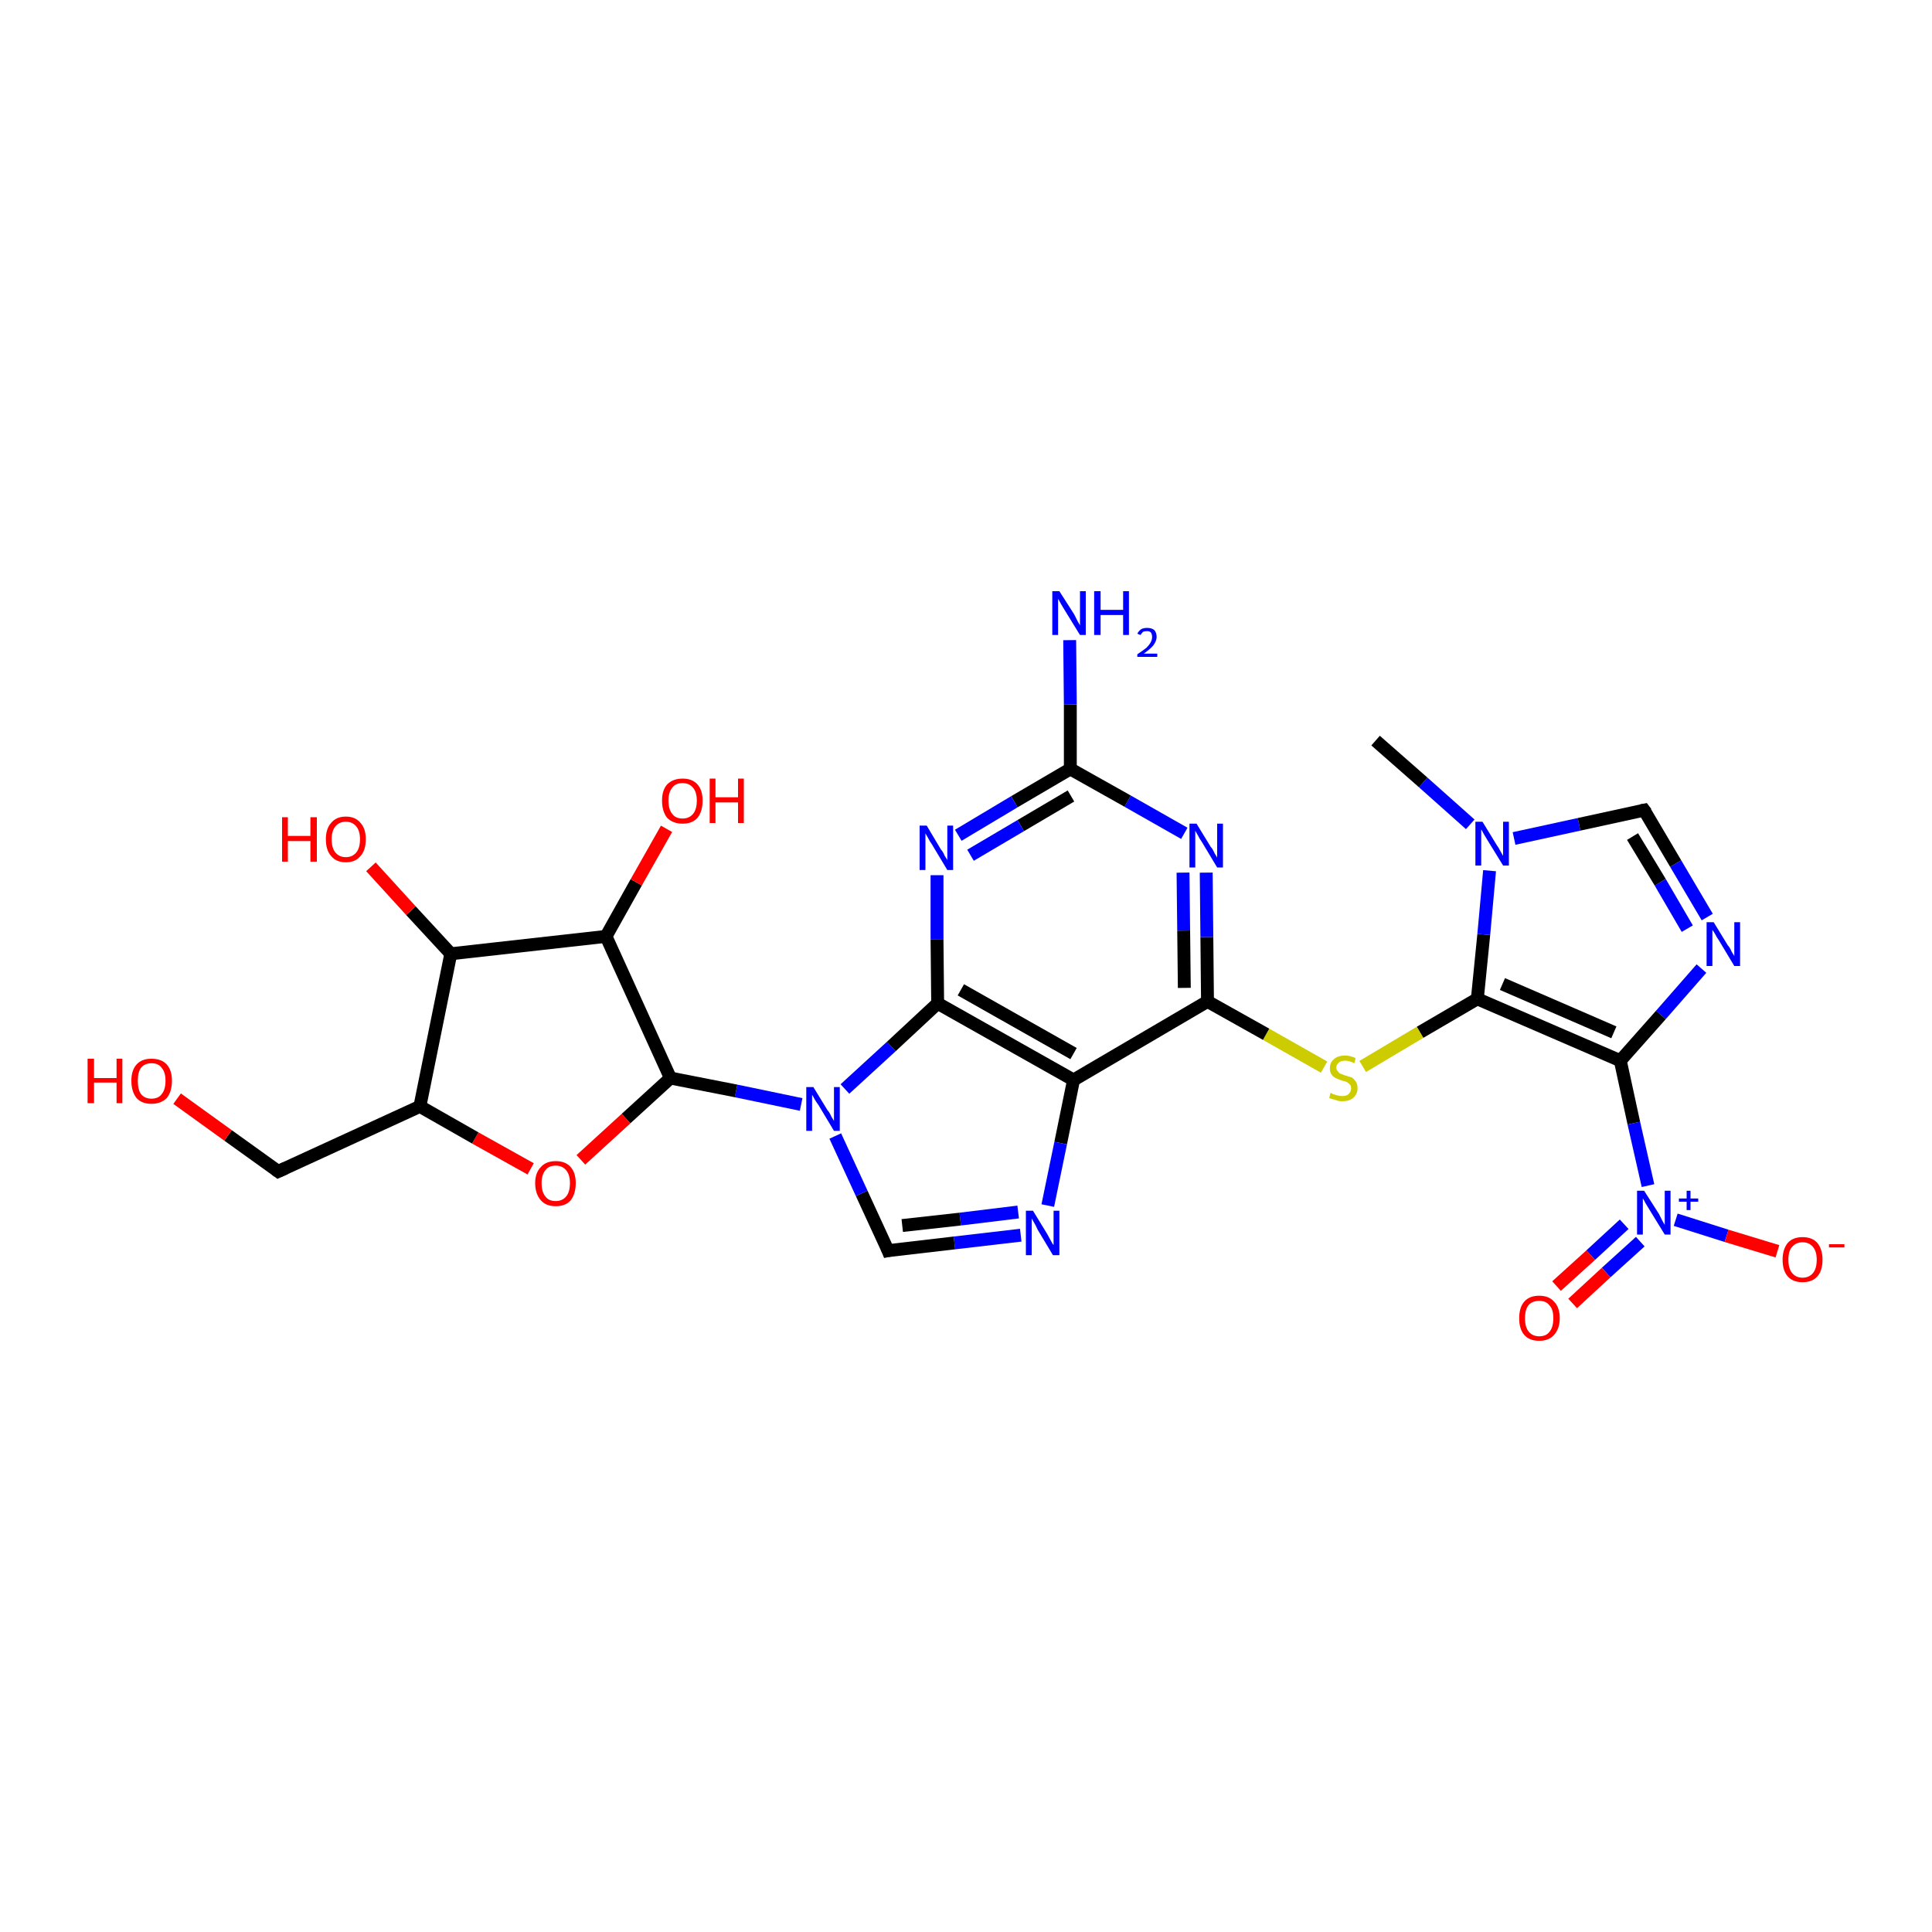 <?xml version='1.0' encoding='iso-8859-1'?>
<svg version='1.1' baseProfile='full'
              xmlns='http://www.w3.org/2000/svg'
                      xmlns:rdkit='http://www.rdkit.org/xml'
                      xmlns:xlink='http://www.w3.org/1999/xlink'
                  xml:space='preserve'
width='300px' height='300px' viewBox='0 0 300 300'>
<!-- END OF HEADER -->
<rect style='opacity:1.0;fill:#FFFFFF;stroke:none' width='300.0' height='300.0' x='0.0' y='0.0'> </rect>
<path class='bond-0 atom-0 atom-1' d='M 213.6,115.0 L 221.0,121.5' style='fill:none;fill-rule:evenodd;stroke:#000000;stroke-width:2.0px;stroke-linecap:butt;stroke-linejoin:miter;stroke-opacity:1' />
<path class='bond-0 atom-0 atom-1' d='M 221.0,121.5 L 228.3,128.0' style='fill:none;fill-rule:evenodd;stroke:#0000FF;stroke-width:2.0px;stroke-linecap:butt;stroke-linejoin:miter;stroke-opacity:1' />
<path class='bond-1 atom-1 atom-2' d='M 235.1,130.2 L 245.2,128.0' style='fill:none;fill-rule:evenodd;stroke:#0000FF;stroke-width:2.0px;stroke-linecap:butt;stroke-linejoin:miter;stroke-opacity:1' />
<path class='bond-1 atom-1 atom-2' d='M 245.2,128.0 L 255.3,125.8' style='fill:none;fill-rule:evenodd;stroke:#000000;stroke-width:2.0px;stroke-linecap:butt;stroke-linejoin:miter;stroke-opacity:1' />
<path class='bond-2 atom-2 atom-3' d='M 255.3,125.8 L 260.2,134.1' style='fill:none;fill-rule:evenodd;stroke:#000000;stroke-width:2.0px;stroke-linecap:butt;stroke-linejoin:miter;stroke-opacity:1' />
<path class='bond-2 atom-2 atom-3' d='M 260.2,134.1 L 265.1,142.4' style='fill:none;fill-rule:evenodd;stroke:#0000FF;stroke-width:2.0px;stroke-linecap:butt;stroke-linejoin:miter;stroke-opacity:1' />
<path class='bond-2 atom-2 atom-3' d='M 253.5,129.9 L 257.8,137.0' style='fill:none;fill-rule:evenodd;stroke:#000000;stroke-width:2.0px;stroke-linecap:butt;stroke-linejoin:miter;stroke-opacity:1' />
<path class='bond-2 atom-2 atom-3' d='M 257.8,137.0 L 262.0,144.2' style='fill:none;fill-rule:evenodd;stroke:#0000FF;stroke-width:2.0px;stroke-linecap:butt;stroke-linejoin:miter;stroke-opacity:1' />
<path class='bond-3 atom-3 atom-4' d='M 264.2,150.4 L 257.9,157.6' style='fill:none;fill-rule:evenodd;stroke:#0000FF;stroke-width:2.0px;stroke-linecap:butt;stroke-linejoin:miter;stroke-opacity:1' />
<path class='bond-3 atom-3 atom-4' d='M 257.9,157.6 L 251.6,164.7' style='fill:none;fill-rule:evenodd;stroke:#000000;stroke-width:2.0px;stroke-linecap:butt;stroke-linejoin:miter;stroke-opacity:1' />
<path class='bond-4 atom-4 atom-5' d='M 251.6,164.7 L 253.7,174.4' style='fill:none;fill-rule:evenodd;stroke:#000000;stroke-width:2.0px;stroke-linecap:butt;stroke-linejoin:miter;stroke-opacity:1' />
<path class='bond-4 atom-4 atom-5' d='M 253.7,174.4 L 255.9,184.1' style='fill:none;fill-rule:evenodd;stroke:#0000FF;stroke-width:2.0px;stroke-linecap:butt;stroke-linejoin:miter;stroke-opacity:1' />
<path class='bond-5 atom-5 atom-6' d='M 252.2,190.1 L 247.0,194.9' style='fill:none;fill-rule:evenodd;stroke:#0000FF;stroke-width:2.0px;stroke-linecap:butt;stroke-linejoin:miter;stroke-opacity:1' />
<path class='bond-5 atom-5 atom-6' d='M 247.0,194.9 L 241.7,199.7' style='fill:none;fill-rule:evenodd;stroke:#FF0000;stroke-width:2.0px;stroke-linecap:butt;stroke-linejoin:miter;stroke-opacity:1' />
<path class='bond-5 atom-5 atom-6' d='M 254.7,192.8 L 249.4,197.6' style='fill:none;fill-rule:evenodd;stroke:#0000FF;stroke-width:2.0px;stroke-linecap:butt;stroke-linejoin:miter;stroke-opacity:1' />
<path class='bond-5 atom-5 atom-6' d='M 249.4,197.6 L 244.2,202.4' style='fill:none;fill-rule:evenodd;stroke:#FF0000;stroke-width:2.0px;stroke-linecap:butt;stroke-linejoin:miter;stroke-opacity:1' />
<path class='bond-6 atom-5 atom-7' d='M 260.2,189.4 L 268.1,191.9' style='fill:none;fill-rule:evenodd;stroke:#0000FF;stroke-width:2.0px;stroke-linecap:butt;stroke-linejoin:miter;stroke-opacity:1' />
<path class='bond-6 atom-5 atom-7' d='M 268.1,191.9 L 276.0,194.3' style='fill:none;fill-rule:evenodd;stroke:#FF0000;stroke-width:2.0px;stroke-linecap:butt;stroke-linejoin:miter;stroke-opacity:1' />
<path class='bond-7 atom-4 atom-8' d='M 251.6,164.7 L 229.4,155.1' style='fill:none;fill-rule:evenodd;stroke:#000000;stroke-width:2.0px;stroke-linecap:butt;stroke-linejoin:miter;stroke-opacity:1' />
<path class='bond-7 atom-4 atom-8' d='M 250.6,160.3 L 233.3,152.8' style='fill:none;fill-rule:evenodd;stroke:#000000;stroke-width:2.0px;stroke-linecap:butt;stroke-linejoin:miter;stroke-opacity:1' />
<path class='bond-8 atom-8 atom-9' d='M 229.4,155.1 L 220.5,160.3' style='fill:none;fill-rule:evenodd;stroke:#000000;stroke-width:2.0px;stroke-linecap:butt;stroke-linejoin:miter;stroke-opacity:1' />
<path class='bond-8 atom-8 atom-9' d='M 220.5,160.3 L 211.6,165.6' style='fill:none;fill-rule:evenodd;stroke:#CCCC00;stroke-width:2.0px;stroke-linecap:butt;stroke-linejoin:miter;stroke-opacity:1' />
<path class='bond-9 atom-9 atom-10' d='M 205.6,165.7 L 196.6,160.6' style='fill:none;fill-rule:evenodd;stroke:#CCCC00;stroke-width:2.0px;stroke-linecap:butt;stroke-linejoin:miter;stroke-opacity:1' />
<path class='bond-9 atom-9 atom-10' d='M 196.6,160.6 L 187.5,155.5' style='fill:none;fill-rule:evenodd;stroke:#000000;stroke-width:2.0px;stroke-linecap:butt;stroke-linejoin:miter;stroke-opacity:1' />
<path class='bond-10 atom-10 atom-11' d='M 187.5,155.5 L 187.4,145.5' style='fill:none;fill-rule:evenodd;stroke:#000000;stroke-width:2.0px;stroke-linecap:butt;stroke-linejoin:miter;stroke-opacity:1' />
<path class='bond-10 atom-10 atom-11' d='M 187.4,145.5 L 187.3,135.5' style='fill:none;fill-rule:evenodd;stroke:#0000FF;stroke-width:2.0px;stroke-linecap:butt;stroke-linejoin:miter;stroke-opacity:1' />
<path class='bond-10 atom-10 atom-11' d='M 183.9,153.4 L 183.8,144.5' style='fill:none;fill-rule:evenodd;stroke:#000000;stroke-width:2.0px;stroke-linecap:butt;stroke-linejoin:miter;stroke-opacity:1' />
<path class='bond-10 atom-10 atom-11' d='M 183.8,144.5 L 183.7,135.5' style='fill:none;fill-rule:evenodd;stroke:#0000FF;stroke-width:2.0px;stroke-linecap:butt;stroke-linejoin:miter;stroke-opacity:1' />
<path class='bond-11 atom-11 atom-12' d='M 183.9,129.4 L 175.1,124.4' style='fill:none;fill-rule:evenodd;stroke:#0000FF;stroke-width:2.0px;stroke-linecap:butt;stroke-linejoin:miter;stroke-opacity:1' />
<path class='bond-11 atom-11 atom-12' d='M 175.1,124.4 L 166.2,119.4' style='fill:none;fill-rule:evenodd;stroke:#000000;stroke-width:2.0px;stroke-linecap:butt;stroke-linejoin:miter;stroke-opacity:1' />
<path class='bond-12 atom-12 atom-13' d='M 166.2,119.4 L 166.2,109.4' style='fill:none;fill-rule:evenodd;stroke:#000000;stroke-width:2.0px;stroke-linecap:butt;stroke-linejoin:miter;stroke-opacity:1' />
<path class='bond-12 atom-12 atom-13' d='M 166.2,109.4 L 166.1,99.4' style='fill:none;fill-rule:evenodd;stroke:#0000FF;stroke-width:2.0px;stroke-linecap:butt;stroke-linejoin:miter;stroke-opacity:1' />
<path class='bond-13 atom-12 atom-14' d='M 166.2,119.4 L 157.5,124.5' style='fill:none;fill-rule:evenodd;stroke:#000000;stroke-width:2.0px;stroke-linecap:butt;stroke-linejoin:miter;stroke-opacity:1' />
<path class='bond-13 atom-12 atom-14' d='M 157.5,124.5 L 148.8,129.7' style='fill:none;fill-rule:evenodd;stroke:#0000FF;stroke-width:2.0px;stroke-linecap:butt;stroke-linejoin:miter;stroke-opacity:1' />
<path class='bond-13 atom-12 atom-14' d='M 166.3,123.6 L 158.5,128.2' style='fill:none;fill-rule:evenodd;stroke:#000000;stroke-width:2.0px;stroke-linecap:butt;stroke-linejoin:miter;stroke-opacity:1' />
<path class='bond-13 atom-12 atom-14' d='M 158.5,128.2 L 150.7,132.8' style='fill:none;fill-rule:evenodd;stroke:#0000FF;stroke-width:2.0px;stroke-linecap:butt;stroke-linejoin:miter;stroke-opacity:1' />
<path class='bond-14 atom-14 atom-15' d='M 145.5,135.9 L 145.5,145.9' style='fill:none;fill-rule:evenodd;stroke:#0000FF;stroke-width:2.0px;stroke-linecap:butt;stroke-linejoin:miter;stroke-opacity:1' />
<path class='bond-14 atom-14 atom-15' d='M 145.5,145.9 L 145.6,155.8' style='fill:none;fill-rule:evenodd;stroke:#000000;stroke-width:2.0px;stroke-linecap:butt;stroke-linejoin:miter;stroke-opacity:1' />
<path class='bond-15 atom-15 atom-16' d='M 145.6,155.8 L 166.7,167.7' style='fill:none;fill-rule:evenodd;stroke:#000000;stroke-width:2.0px;stroke-linecap:butt;stroke-linejoin:miter;stroke-opacity:1' />
<path class='bond-15 atom-15 atom-16' d='M 149.2,153.7 L 166.7,163.6' style='fill:none;fill-rule:evenodd;stroke:#000000;stroke-width:2.0px;stroke-linecap:butt;stroke-linejoin:miter;stroke-opacity:1' />
<path class='bond-16 atom-16 atom-17' d='M 166.7,167.7 L 164.7,177.5' style='fill:none;fill-rule:evenodd;stroke:#000000;stroke-width:2.0px;stroke-linecap:butt;stroke-linejoin:miter;stroke-opacity:1' />
<path class='bond-16 atom-16 atom-17' d='M 164.7,177.5 L 162.7,187.2' style='fill:none;fill-rule:evenodd;stroke:#0000FF;stroke-width:2.0px;stroke-linecap:butt;stroke-linejoin:miter;stroke-opacity:1' />
<path class='bond-17 atom-17 atom-18' d='M 158.5,191.8 L 148.2,193.0' style='fill:none;fill-rule:evenodd;stroke:#0000FF;stroke-width:2.0px;stroke-linecap:butt;stroke-linejoin:miter;stroke-opacity:1' />
<path class='bond-17 atom-17 atom-18' d='M 148.2,193.0 L 137.9,194.2' style='fill:none;fill-rule:evenodd;stroke:#000000;stroke-width:2.0px;stroke-linecap:butt;stroke-linejoin:miter;stroke-opacity:1' />
<path class='bond-17 atom-17 atom-18' d='M 158.1,188.2 L 149.1,189.3' style='fill:none;fill-rule:evenodd;stroke:#0000FF;stroke-width:2.0px;stroke-linecap:butt;stroke-linejoin:miter;stroke-opacity:1' />
<path class='bond-17 atom-17 atom-18' d='M 149.1,189.3 L 140.1,190.3' style='fill:none;fill-rule:evenodd;stroke:#000000;stroke-width:2.0px;stroke-linecap:butt;stroke-linejoin:miter;stroke-opacity:1' />
<path class='bond-18 atom-18 atom-19' d='M 137.9,194.2 L 133.8,185.3' style='fill:none;fill-rule:evenodd;stroke:#000000;stroke-width:2.0px;stroke-linecap:butt;stroke-linejoin:miter;stroke-opacity:1' />
<path class='bond-18 atom-18 atom-19' d='M 133.8,185.3 L 129.7,176.4' style='fill:none;fill-rule:evenodd;stroke:#0000FF;stroke-width:2.0px;stroke-linecap:butt;stroke-linejoin:miter;stroke-opacity:1' />
<path class='bond-19 atom-19 atom-20' d='M 124.4,171.5 L 114.3,169.4' style='fill:none;fill-rule:evenodd;stroke:#0000FF;stroke-width:2.0px;stroke-linecap:butt;stroke-linejoin:miter;stroke-opacity:1' />
<path class='bond-19 atom-19 atom-20' d='M 114.3,169.4 L 104.1,167.4' style='fill:none;fill-rule:evenodd;stroke:#000000;stroke-width:2.0px;stroke-linecap:butt;stroke-linejoin:miter;stroke-opacity:1' />
<path class='bond-20 atom-20 atom-21' d='M 104.1,167.4 L 97.2,173.7' style='fill:none;fill-rule:evenodd;stroke:#000000;stroke-width:2.0px;stroke-linecap:butt;stroke-linejoin:miter;stroke-opacity:1' />
<path class='bond-20 atom-20 atom-21' d='M 97.2,173.7 L 90.2,180.1' style='fill:none;fill-rule:evenodd;stroke:#FF0000;stroke-width:2.0px;stroke-linecap:butt;stroke-linejoin:miter;stroke-opacity:1' />
<path class='bond-21 atom-21 atom-22' d='M 82.4,181.5 L 73.8,176.7' style='fill:none;fill-rule:evenodd;stroke:#FF0000;stroke-width:2.0px;stroke-linecap:butt;stroke-linejoin:miter;stroke-opacity:1' />
<path class='bond-21 atom-21 atom-22' d='M 73.8,176.7 L 65.2,171.8' style='fill:none;fill-rule:evenodd;stroke:#000000;stroke-width:2.0px;stroke-linecap:butt;stroke-linejoin:miter;stroke-opacity:1' />
<path class='bond-22 atom-22 atom-23' d='M 65.2,171.8 L 43.2,181.9' style='fill:none;fill-rule:evenodd;stroke:#000000;stroke-width:2.0px;stroke-linecap:butt;stroke-linejoin:miter;stroke-opacity:1' />
<path class='bond-23 atom-23 atom-24' d='M 43.2,181.9 L 35.4,176.3' style='fill:none;fill-rule:evenodd;stroke:#000000;stroke-width:2.0px;stroke-linecap:butt;stroke-linejoin:miter;stroke-opacity:1' />
<path class='bond-23 atom-23 atom-24' d='M 35.4,176.3 L 27.5,170.6' style='fill:none;fill-rule:evenodd;stroke:#FF0000;stroke-width:2.0px;stroke-linecap:butt;stroke-linejoin:miter;stroke-opacity:1' />
<path class='bond-24 atom-22 atom-25' d='M 65.2,171.8 L 70.0,148.1' style='fill:none;fill-rule:evenodd;stroke:#000000;stroke-width:2.0px;stroke-linecap:butt;stroke-linejoin:miter;stroke-opacity:1' />
<path class='bond-25 atom-25 atom-26' d='M 70.0,148.1 L 63.8,141.4' style='fill:none;fill-rule:evenodd;stroke:#000000;stroke-width:2.0px;stroke-linecap:butt;stroke-linejoin:miter;stroke-opacity:1' />
<path class='bond-25 atom-25 atom-26' d='M 63.8,141.4 L 57.6,134.6' style='fill:none;fill-rule:evenodd;stroke:#FF0000;stroke-width:2.0px;stroke-linecap:butt;stroke-linejoin:miter;stroke-opacity:1' />
<path class='bond-26 atom-25 atom-27' d='M 70.0,148.1 L 94.1,145.4' style='fill:none;fill-rule:evenodd;stroke:#000000;stroke-width:2.0px;stroke-linecap:butt;stroke-linejoin:miter;stroke-opacity:1' />
<path class='bond-27 atom-27 atom-28' d='M 94.1,145.4 L 98.8,137.0' style='fill:none;fill-rule:evenodd;stroke:#000000;stroke-width:2.0px;stroke-linecap:butt;stroke-linejoin:miter;stroke-opacity:1' />
<path class='bond-27 atom-27 atom-28' d='M 98.8,137.0 L 103.5,128.7' style='fill:none;fill-rule:evenodd;stroke:#FF0000;stroke-width:2.0px;stroke-linecap:butt;stroke-linejoin:miter;stroke-opacity:1' />
<path class='bond-28 atom-8 atom-1' d='M 229.4,155.1 L 230.4,145.1' style='fill:none;fill-rule:evenodd;stroke:#000000;stroke-width:2.0px;stroke-linecap:butt;stroke-linejoin:miter;stroke-opacity:1' />
<path class='bond-28 atom-8 atom-1' d='M 230.4,145.1 L 231.3,135.2' style='fill:none;fill-rule:evenodd;stroke:#0000FF;stroke-width:2.0px;stroke-linecap:butt;stroke-linejoin:miter;stroke-opacity:1' />
<path class='bond-29 atom-16 atom-10' d='M 166.7,167.7 L 187.5,155.5' style='fill:none;fill-rule:evenodd;stroke:#000000;stroke-width:2.0px;stroke-linecap:butt;stroke-linejoin:miter;stroke-opacity:1' />
<path class='bond-30 atom-27 atom-20' d='M 94.1,145.4 L 104.1,167.4' style='fill:none;fill-rule:evenodd;stroke:#000000;stroke-width:2.0px;stroke-linecap:butt;stroke-linejoin:miter;stroke-opacity:1' />
<path class='bond-31 atom-19 atom-15' d='M 131.2,169.1 L 138.4,162.5' style='fill:none;fill-rule:evenodd;stroke:#0000FF;stroke-width:2.0px;stroke-linecap:butt;stroke-linejoin:miter;stroke-opacity:1' />
<path class='bond-31 atom-19 atom-15' d='M 138.4,162.5 L 145.6,155.8' style='fill:none;fill-rule:evenodd;stroke:#000000;stroke-width:2.0px;stroke-linecap:butt;stroke-linejoin:miter;stroke-opacity:1' />
<path d='M 254.8,125.9 L 255.3,125.8 L 255.6,126.2' style='fill:none;stroke:#000000;stroke-width:2.0px;stroke-linecap:butt;stroke-linejoin:miter;stroke-opacity:1;' />
<path d='M 138.4,194.1 L 137.9,194.2 L 137.7,193.7' style='fill:none;stroke:#000000;stroke-width:2.0px;stroke-linecap:butt;stroke-linejoin:miter;stroke-opacity:1;' />
<path d='M 44.3,181.4 L 43.2,181.9 L 42.8,181.6' style='fill:none;stroke:#000000;stroke-width:2.0px;stroke-linecap:butt;stroke-linejoin:miter;stroke-opacity:1;' />
<path class='atom-1' d='M 230.2 127.6
L 232.4 131.2
Q 232.7 131.6, 233.0 132.2
Q 233.4 132.9, 233.4 132.9
L 233.4 127.6
L 234.3 127.6
L 234.3 134.4
L 233.4 134.4
L 231.0 130.5
Q 230.7 130.0, 230.4 129.5
Q 230.1 128.9, 230.0 128.8
L 230.0 134.4
L 229.1 134.4
L 229.1 127.6
L 230.2 127.6
' fill='#0000FF'/>
<path class='atom-3' d='M 266.1 143.2
L 268.3 146.8
Q 268.6 147.1, 268.9 147.8
Q 269.3 148.4, 269.3 148.5
L 269.3 143.2
L 270.2 143.2
L 270.2 150.0
L 269.3 150.0
L 266.9 146.0
Q 266.6 145.6, 266.3 145.0
Q 266.0 144.5, 265.9 144.4
L 265.9 150.0
L 265.0 150.0
L 265.0 143.2
L 266.1 143.2
' fill='#0000FF'/>
<path class='atom-5' d='M 255.3 184.9
L 257.6 188.5
Q 257.8 188.9, 258.1 189.5
Q 258.5 190.2, 258.5 190.2
L 258.5 184.9
L 259.4 184.9
L 259.4 191.7
L 258.5 191.7
L 256.1 187.8
Q 255.8 187.3, 255.5 186.8
Q 255.2 186.2, 255.1 186.1
L 255.1 191.7
L 254.2 191.7
L 254.2 184.9
L 255.3 184.9
' fill='#0000FF'/>
<path class='atom-5' d='M 260.7 186.1
L 261.9 186.1
L 261.9 184.9
L 262.5 184.9
L 262.5 186.1
L 263.7 186.1
L 263.7 186.6
L 262.5 186.6
L 262.5 187.9
L 261.9 187.9
L 261.9 186.6
L 260.7 186.6
L 260.7 186.1
' fill='#0000FF'/>
<path class='atom-6' d='M 235.9 204.7
Q 235.9 203.0, 236.7 202.1
Q 237.5 201.2, 239.0 201.2
Q 240.5 201.2, 241.3 202.1
Q 242.2 203.0, 242.2 204.7
Q 242.2 206.3, 241.3 207.3
Q 240.5 208.2, 239.0 208.2
Q 237.5 208.2, 236.7 207.3
Q 235.9 206.4, 235.9 204.7
M 239.0 207.5
Q 240.1 207.5, 240.6 206.8
Q 241.2 206.1, 241.2 204.7
Q 241.2 203.3, 240.6 202.7
Q 240.1 202.0, 239.0 202.0
Q 238.0 202.0, 237.4 202.6
Q 236.8 203.3, 236.8 204.7
Q 236.8 206.1, 237.4 206.8
Q 238.0 207.5, 239.0 207.5
' fill='#FF0000'/>
<path class='atom-7' d='M 276.8 195.6
Q 276.8 194.0, 277.6 193.0
Q 278.4 192.1, 279.9 192.1
Q 281.4 192.1, 282.2 193.0
Q 283.0 194.0, 283.0 195.6
Q 283.0 197.3, 282.2 198.2
Q 281.4 199.1, 279.9 199.1
Q 278.4 199.1, 277.6 198.2
Q 276.8 197.3, 276.8 195.6
M 279.9 198.4
Q 280.9 198.4, 281.5 197.7
Q 282.1 197.0, 282.1 195.6
Q 282.1 194.3, 281.5 193.6
Q 280.9 192.9, 279.9 192.9
Q 278.9 192.9, 278.3 193.6
Q 277.7 194.2, 277.7 195.6
Q 277.7 197.0, 278.3 197.7
Q 278.9 198.4, 279.9 198.4
' fill='#FF0000'/>
<path class='atom-7' d='M 284.0 193.2
L 286.4 193.2
L 286.4 193.7
L 284.0 193.7
L 284.0 193.2
' fill='#FF0000'/>
<path class='atom-9' d='M 206.6 169.7
Q 206.7 169.7, 207.0 169.9
Q 207.4 170.0, 207.7 170.1
Q 208.1 170.2, 208.4 170.2
Q 209.1 170.2, 209.4 169.9
Q 209.8 169.5, 209.8 169.0
Q 209.8 168.6, 209.6 168.4
Q 209.4 168.2, 209.1 168.0
Q 208.9 167.9, 208.4 167.8
Q 207.8 167.6, 207.4 167.4
Q 207.0 167.2, 206.8 166.9
Q 206.5 166.5, 206.5 165.9
Q 206.5 165.0, 207.1 164.5
Q 207.7 163.9, 208.9 163.9
Q 209.6 163.9, 210.5 164.3
L 210.3 165.1
Q 209.5 164.7, 208.9 164.7
Q 208.2 164.7, 207.9 165.0
Q 207.5 165.3, 207.5 165.8
Q 207.5 166.1, 207.7 166.3
Q 207.9 166.6, 208.1 166.7
Q 208.4 166.8, 208.9 167.0
Q 209.5 167.2, 209.9 167.3
Q 210.2 167.5, 210.5 167.9
Q 210.8 168.3, 210.8 169.0
Q 210.8 169.9, 210.1 170.5
Q 209.5 171.0, 208.4 171.0
Q 207.8 171.0, 207.4 170.8
Q 206.9 170.7, 206.4 170.5
L 206.6 169.7
' fill='#CCCC00'/>
<path class='atom-11' d='M 185.8 127.9
L 188.0 131.5
Q 188.3 131.8, 188.6 132.5
Q 189.0 133.1, 189.0 133.2
L 189.0 127.9
L 189.9 127.9
L 189.9 134.7
L 189.0 134.7
L 186.6 130.7
Q 186.3 130.3, 186.0 129.7
Q 185.7 129.2, 185.6 129.0
L 185.6 134.7
L 184.7 134.7
L 184.7 127.9
L 185.8 127.9
' fill='#0000FF'/>
<path class='atom-13' d='M 164.5 91.8
L 166.8 95.4
Q 167.0 95.8, 167.3 96.4
Q 167.7 97.1, 167.7 97.1
L 167.7 91.8
L 168.6 91.8
L 168.6 98.6
L 167.7 98.6
L 165.3 94.7
Q 165.0 94.2, 164.7 93.7
Q 164.4 93.1, 164.3 93.0
L 164.3 98.6
L 163.4 98.6
L 163.4 91.8
L 164.5 91.8
' fill='#0000FF'/>
<path class='atom-13' d='M 169.9 91.8
L 170.9 91.8
L 170.9 94.7
L 174.4 94.7
L 174.4 91.8
L 175.3 91.8
L 175.3 98.6
L 174.4 98.6
L 174.4 95.5
L 170.9 95.5
L 170.9 98.6
L 169.9 98.6
L 169.9 91.8
' fill='#0000FF'/>
<path class='atom-13' d='M 176.6 98.4
Q 176.8 98.0, 177.2 97.7
Q 177.6 97.5, 178.1 97.5
Q 178.8 97.5, 179.2 97.8
Q 179.6 98.2, 179.6 98.9
Q 179.6 99.5, 179.1 100.2
Q 178.6 100.8, 177.6 101.5
L 179.7 101.5
L 179.7 102.0
L 176.6 102.0
L 176.6 101.6
Q 177.5 101.0, 178.0 100.6
Q 178.5 100.1, 178.7 99.7
Q 178.9 99.3, 178.9 98.9
Q 178.9 98.5, 178.7 98.2
Q 178.5 98.0, 178.1 98.0
Q 177.8 98.0, 177.5 98.1
Q 177.3 98.3, 177.1 98.6
L 176.6 98.4
' fill='#0000FF'/>
<path class='atom-14' d='M 143.9 128.2
L 146.1 131.9
Q 146.4 132.2, 146.7 132.9
Q 147.1 133.5, 147.1 133.6
L 147.1 128.2
L 148.0 128.2
L 148.0 135.1
L 147.1 135.1
L 144.7 131.1
Q 144.4 130.7, 144.1 130.1
Q 143.8 129.6, 143.7 129.4
L 143.7 135.1
L 142.8 135.1
L 142.8 128.2
L 143.9 128.2
' fill='#0000FF'/>
<path class='atom-17' d='M 160.4 188.0
L 162.6 191.6
Q 162.8 192.0, 163.2 192.7
Q 163.5 193.3, 163.6 193.3
L 163.6 188.0
L 164.5 188.0
L 164.5 194.9
L 163.5 194.9
L 161.1 190.9
Q 160.9 190.4, 160.6 189.9
Q 160.3 189.4, 160.2 189.2
L 160.2 194.9
L 159.3 194.9
L 159.3 188.0
L 160.4 188.0
' fill='#0000FF'/>
<path class='atom-19' d='M 126.3 168.8
L 128.5 172.4
Q 128.8 172.7, 129.1 173.4
Q 129.5 174.0, 129.5 174.1
L 129.5 168.8
L 130.4 168.8
L 130.4 175.6
L 129.5 175.6
L 127.1 171.6
Q 126.8 171.2, 126.5 170.7
Q 126.2 170.1, 126.1 170.0
L 126.1 175.6
L 125.2 175.6
L 125.2 168.8
L 126.3 168.8
' fill='#0000FF'/>
<path class='atom-21' d='M 83.1 183.7
Q 83.1 182.1, 84.0 181.2
Q 84.8 180.3, 86.3 180.3
Q 87.8 180.3, 88.6 181.2
Q 89.4 182.1, 89.4 183.7
Q 89.4 185.4, 88.6 186.4
Q 87.8 187.3, 86.3 187.3
Q 84.8 187.3, 84.0 186.4
Q 83.1 185.4, 83.1 183.7
M 86.3 186.5
Q 87.3 186.5, 87.9 185.8
Q 88.5 185.1, 88.5 183.7
Q 88.5 182.4, 87.9 181.7
Q 87.3 181.0, 86.3 181.0
Q 85.2 181.0, 84.7 181.7
Q 84.1 182.4, 84.1 183.7
Q 84.1 185.1, 84.7 185.8
Q 85.2 186.5, 86.3 186.5
' fill='#FF0000'/>
<path class='atom-24' d='M 13.6 164.4
L 14.6 164.4
L 14.6 167.4
L 18.1 167.4
L 18.1 164.4
L 19.0 164.4
L 19.0 171.3
L 18.1 171.3
L 18.1 168.1
L 14.6 168.1
L 14.6 171.3
L 13.6 171.3
L 13.6 164.4
' fill='#FF0000'/>
<path class='atom-24' d='M 20.4 167.8
Q 20.4 166.2, 21.2 165.3
Q 22.0 164.4, 23.5 164.4
Q 25.1 164.4, 25.9 165.3
Q 26.7 166.2, 26.7 167.8
Q 26.7 169.5, 25.9 170.5
Q 25.0 171.4, 23.5 171.4
Q 22.0 171.4, 21.2 170.5
Q 20.4 169.5, 20.4 167.8
M 23.5 170.6
Q 24.6 170.6, 25.1 169.9
Q 25.7 169.2, 25.7 167.8
Q 25.7 166.5, 25.1 165.8
Q 24.6 165.1, 23.5 165.1
Q 22.5 165.1, 21.9 165.8
Q 21.4 166.5, 21.4 167.8
Q 21.4 169.2, 21.9 169.9
Q 22.5 170.6, 23.5 170.6
' fill='#FF0000'/>
<path class='atom-26' d='M 43.8 126.9
L 44.7 126.9
L 44.7 129.8
L 48.2 129.8
L 48.2 126.9
L 49.2 126.9
L 49.2 133.8
L 48.2 133.8
L 48.2 130.6
L 44.7 130.6
L 44.7 133.8
L 43.8 133.8
L 43.8 126.9
' fill='#FF0000'/>
<path class='atom-26' d='M 50.6 130.3
Q 50.6 128.7, 51.4 127.8
Q 52.2 126.8, 53.7 126.8
Q 55.2 126.8, 56.0 127.8
Q 56.8 128.7, 56.8 130.3
Q 56.8 132.0, 56.0 132.9
Q 55.2 133.9, 53.7 133.9
Q 52.2 133.9, 51.4 132.9
Q 50.6 132.0, 50.6 130.3
M 53.7 133.1
Q 54.7 133.1, 55.3 132.4
Q 55.9 131.7, 55.9 130.3
Q 55.9 129.0, 55.3 128.3
Q 54.7 127.6, 53.7 127.6
Q 52.7 127.6, 52.1 128.3
Q 51.5 129.0, 51.5 130.3
Q 51.5 131.7, 52.1 132.4
Q 52.7 133.1, 53.7 133.1
' fill='#FF0000'/>
<path class='atom-28' d='M 102.8 124.3
Q 102.8 122.7, 103.6 121.8
Q 104.5 120.9, 106.0 120.9
Q 107.5 120.9, 108.3 121.8
Q 109.1 122.7, 109.1 124.3
Q 109.1 126.0, 108.3 127.0
Q 107.5 127.9, 106.0 127.9
Q 104.5 127.9, 103.6 127.0
Q 102.8 126.0, 102.8 124.3
M 106.0 127.1
Q 107.0 127.1, 107.6 126.4
Q 108.2 125.7, 108.2 124.3
Q 108.2 123.0, 107.6 122.3
Q 107.0 121.6, 106.0 121.6
Q 104.9 121.6, 104.4 122.3
Q 103.8 123.0, 103.8 124.3
Q 103.8 125.7, 104.4 126.4
Q 104.9 127.1, 106.0 127.1
' fill='#FF0000'/>
<path class='atom-28' d='M 110.2 120.9
L 111.1 120.9
L 111.1 123.8
L 114.6 123.8
L 114.6 120.9
L 115.5 120.9
L 115.5 127.8
L 114.6 127.8
L 114.6 124.6
L 111.1 124.6
L 111.1 127.8
L 110.2 127.8
L 110.2 120.9
' fill='#FF0000'/>
</svg>
